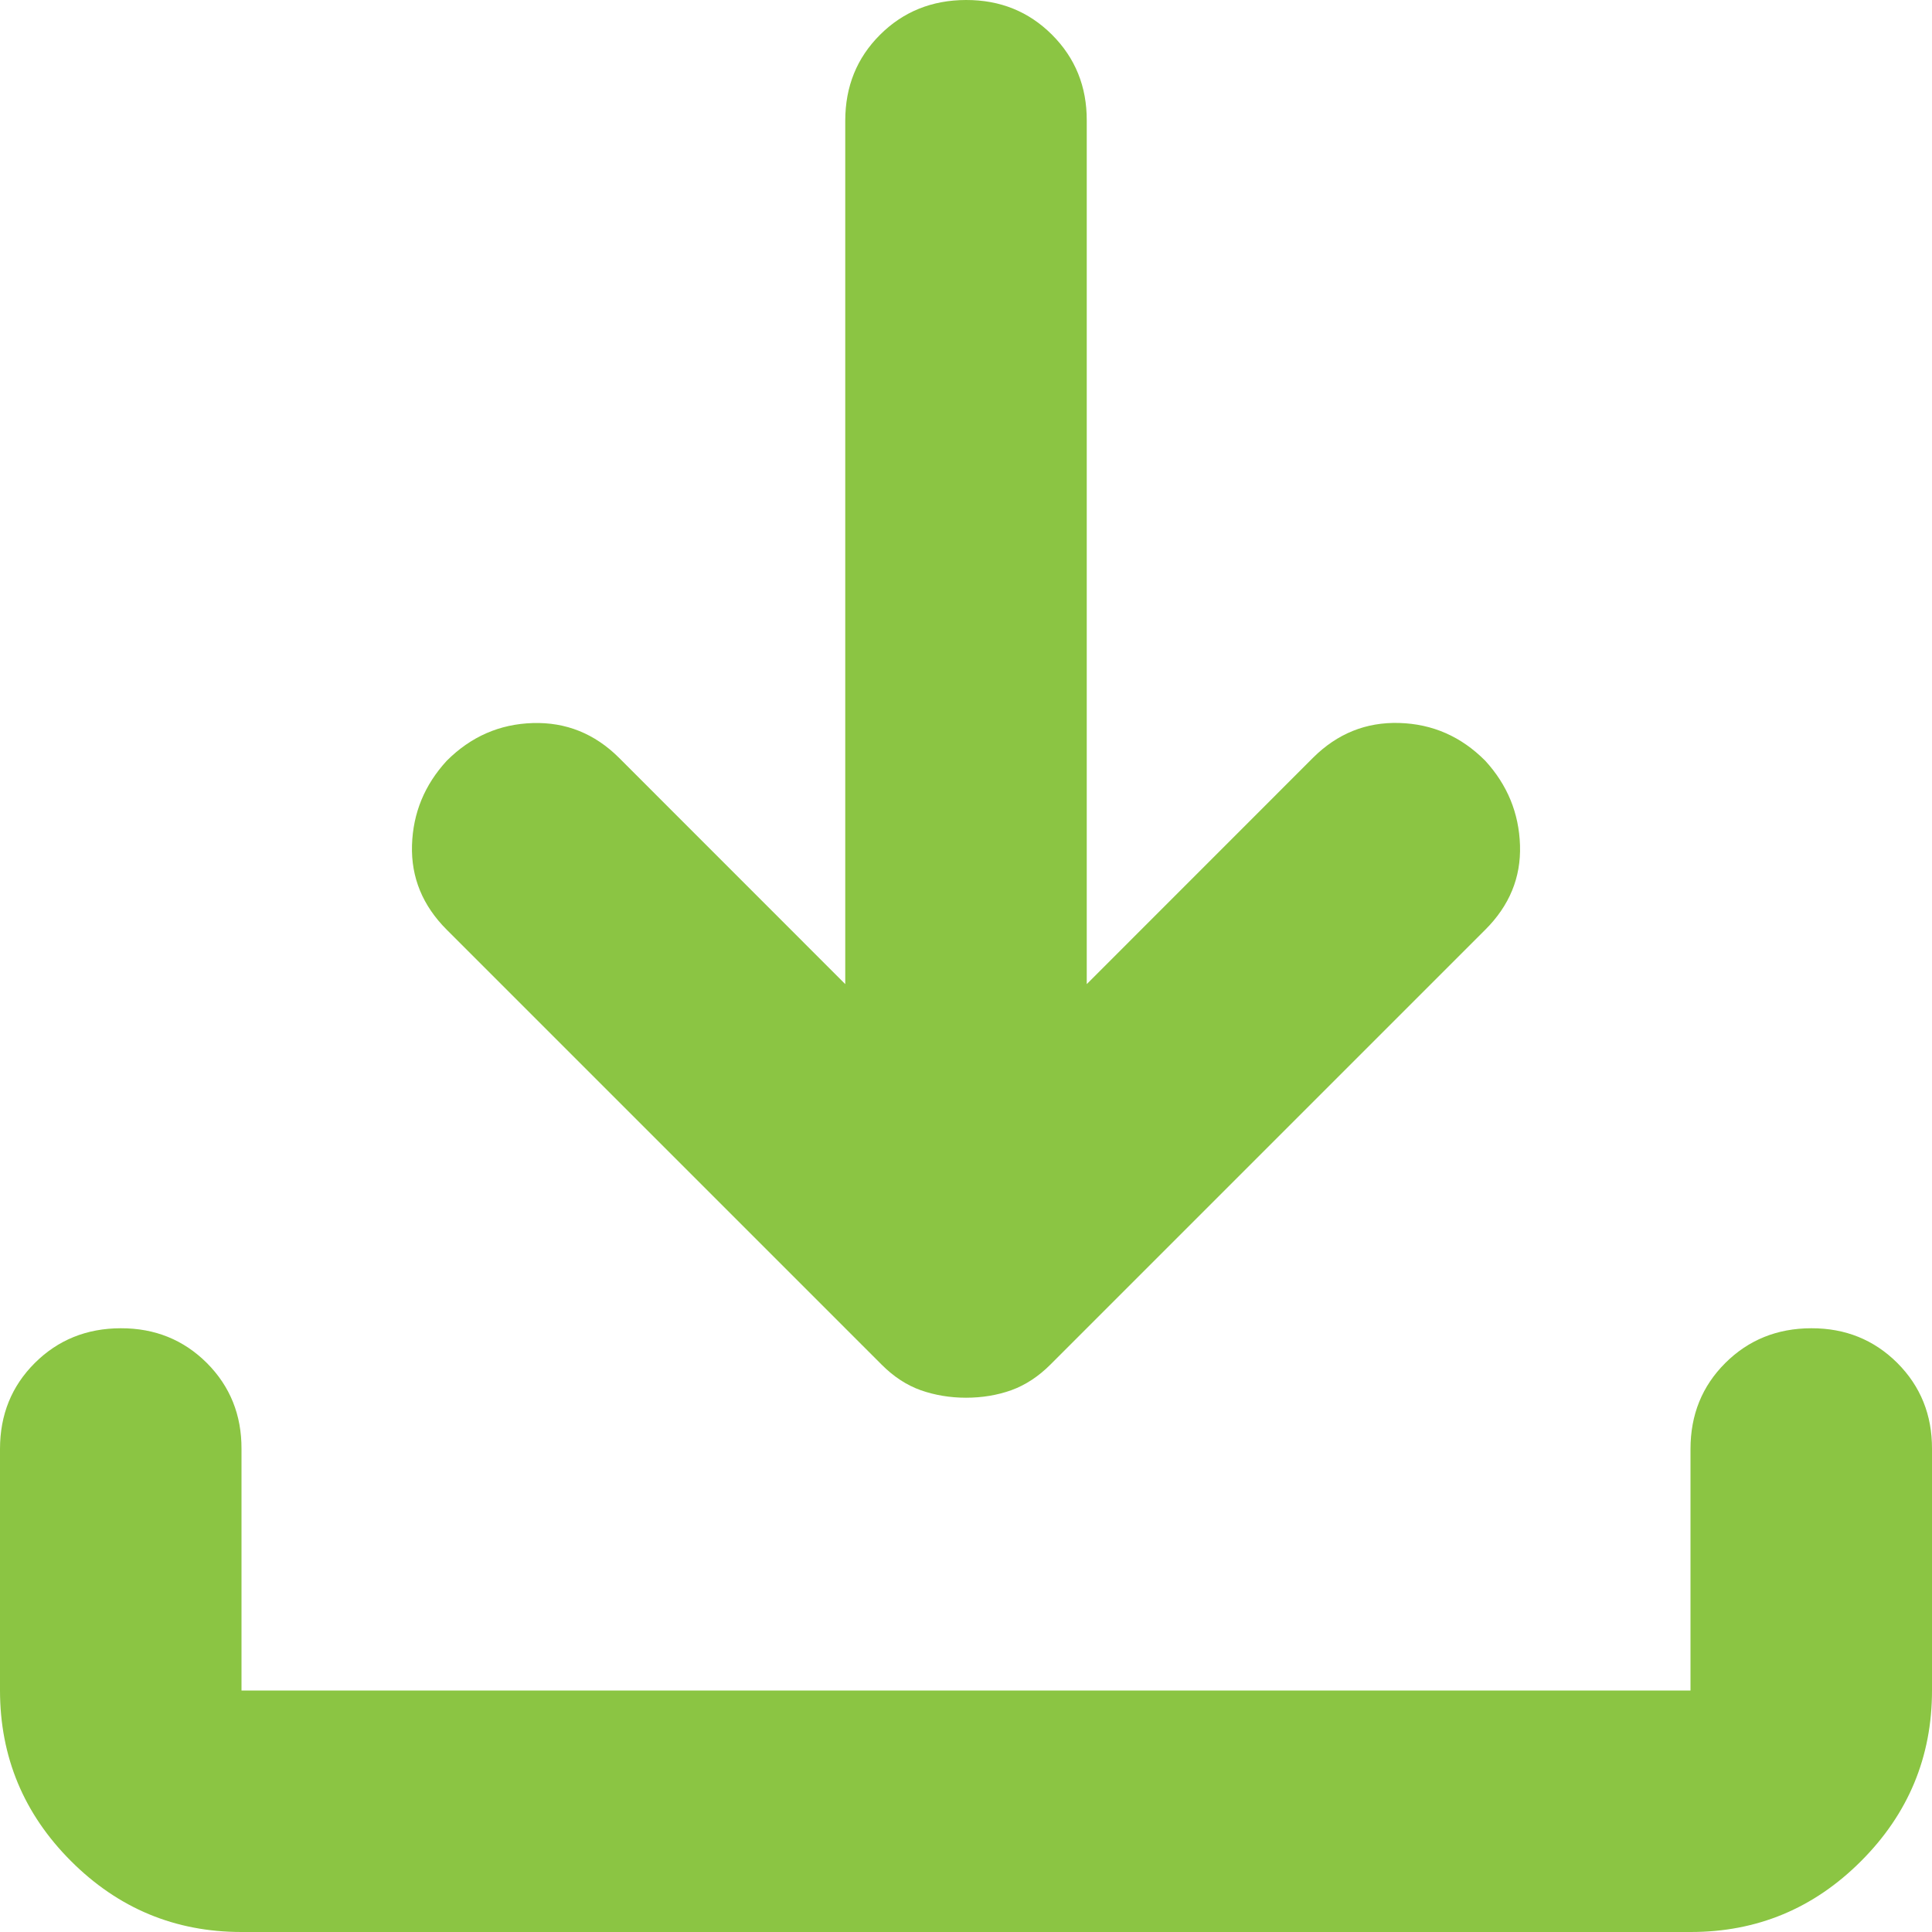 <svg width="24" height="24" viewBox="0 0 24 24" fill="none" xmlns="http://www.w3.org/2000/svg">
<path d="M12 17.363C11.8 17.363 11.613 17.331 11.438 17.27C11.262 17.207 11.1 17.101 10.95 16.95L5.55 11.55C5.25 11.25 5.106 10.9 5.118 10.5C5.13 10.1 5.274 9.75 5.55 9.45C5.85 9.15 6.207 8.994 6.62 8.982C7.032 8.97 7.388 9.114 7.688 9.412L10.5 12.225V1.5C10.5 1.075 10.644 0.719 10.932 0.432C11.22 0.145 11.576 0.001 12 5.17241e-06C12.424 -0.001 12.78 0.143 13.069 0.432C13.358 0.721 13.502 1.077 13.5 1.5V12.225L16.312 9.412C16.613 9.113 16.969 8.969 17.382 8.981C17.795 8.993 18.151 9.149 18.45 9.45C18.725 9.75 18.869 10.1 18.882 10.5C18.895 10.9 18.751 11.25 18.45 11.55L13.05 16.95C12.9 17.1 12.738 17.206 12.562 17.27C12.387 17.332 12.2 17.363 12 17.363ZM3 24C2.175 24 1.469 23.706 0.882 23.119C0.295 22.532 0.001 21.826 0 21V18C0 17.575 0.144 17.219 0.432 16.932C0.72 16.645 1.076 16.501 1.5 16.5C1.924 16.499 2.28 16.643 2.57 16.932C2.858 17.221 3.002 17.577 3 18V21H21V18C21 17.575 21.144 17.219 21.432 16.932C21.72 16.645 22.076 16.501 22.5 16.5C22.924 16.499 23.28 16.643 23.57 16.932C23.858 17.221 24.002 17.577 24 18V21C24 21.825 23.706 22.532 23.119 23.119C22.532 23.707 21.826 24.001 21 24H3Z" fill="#8BC543"/>
</svg>
